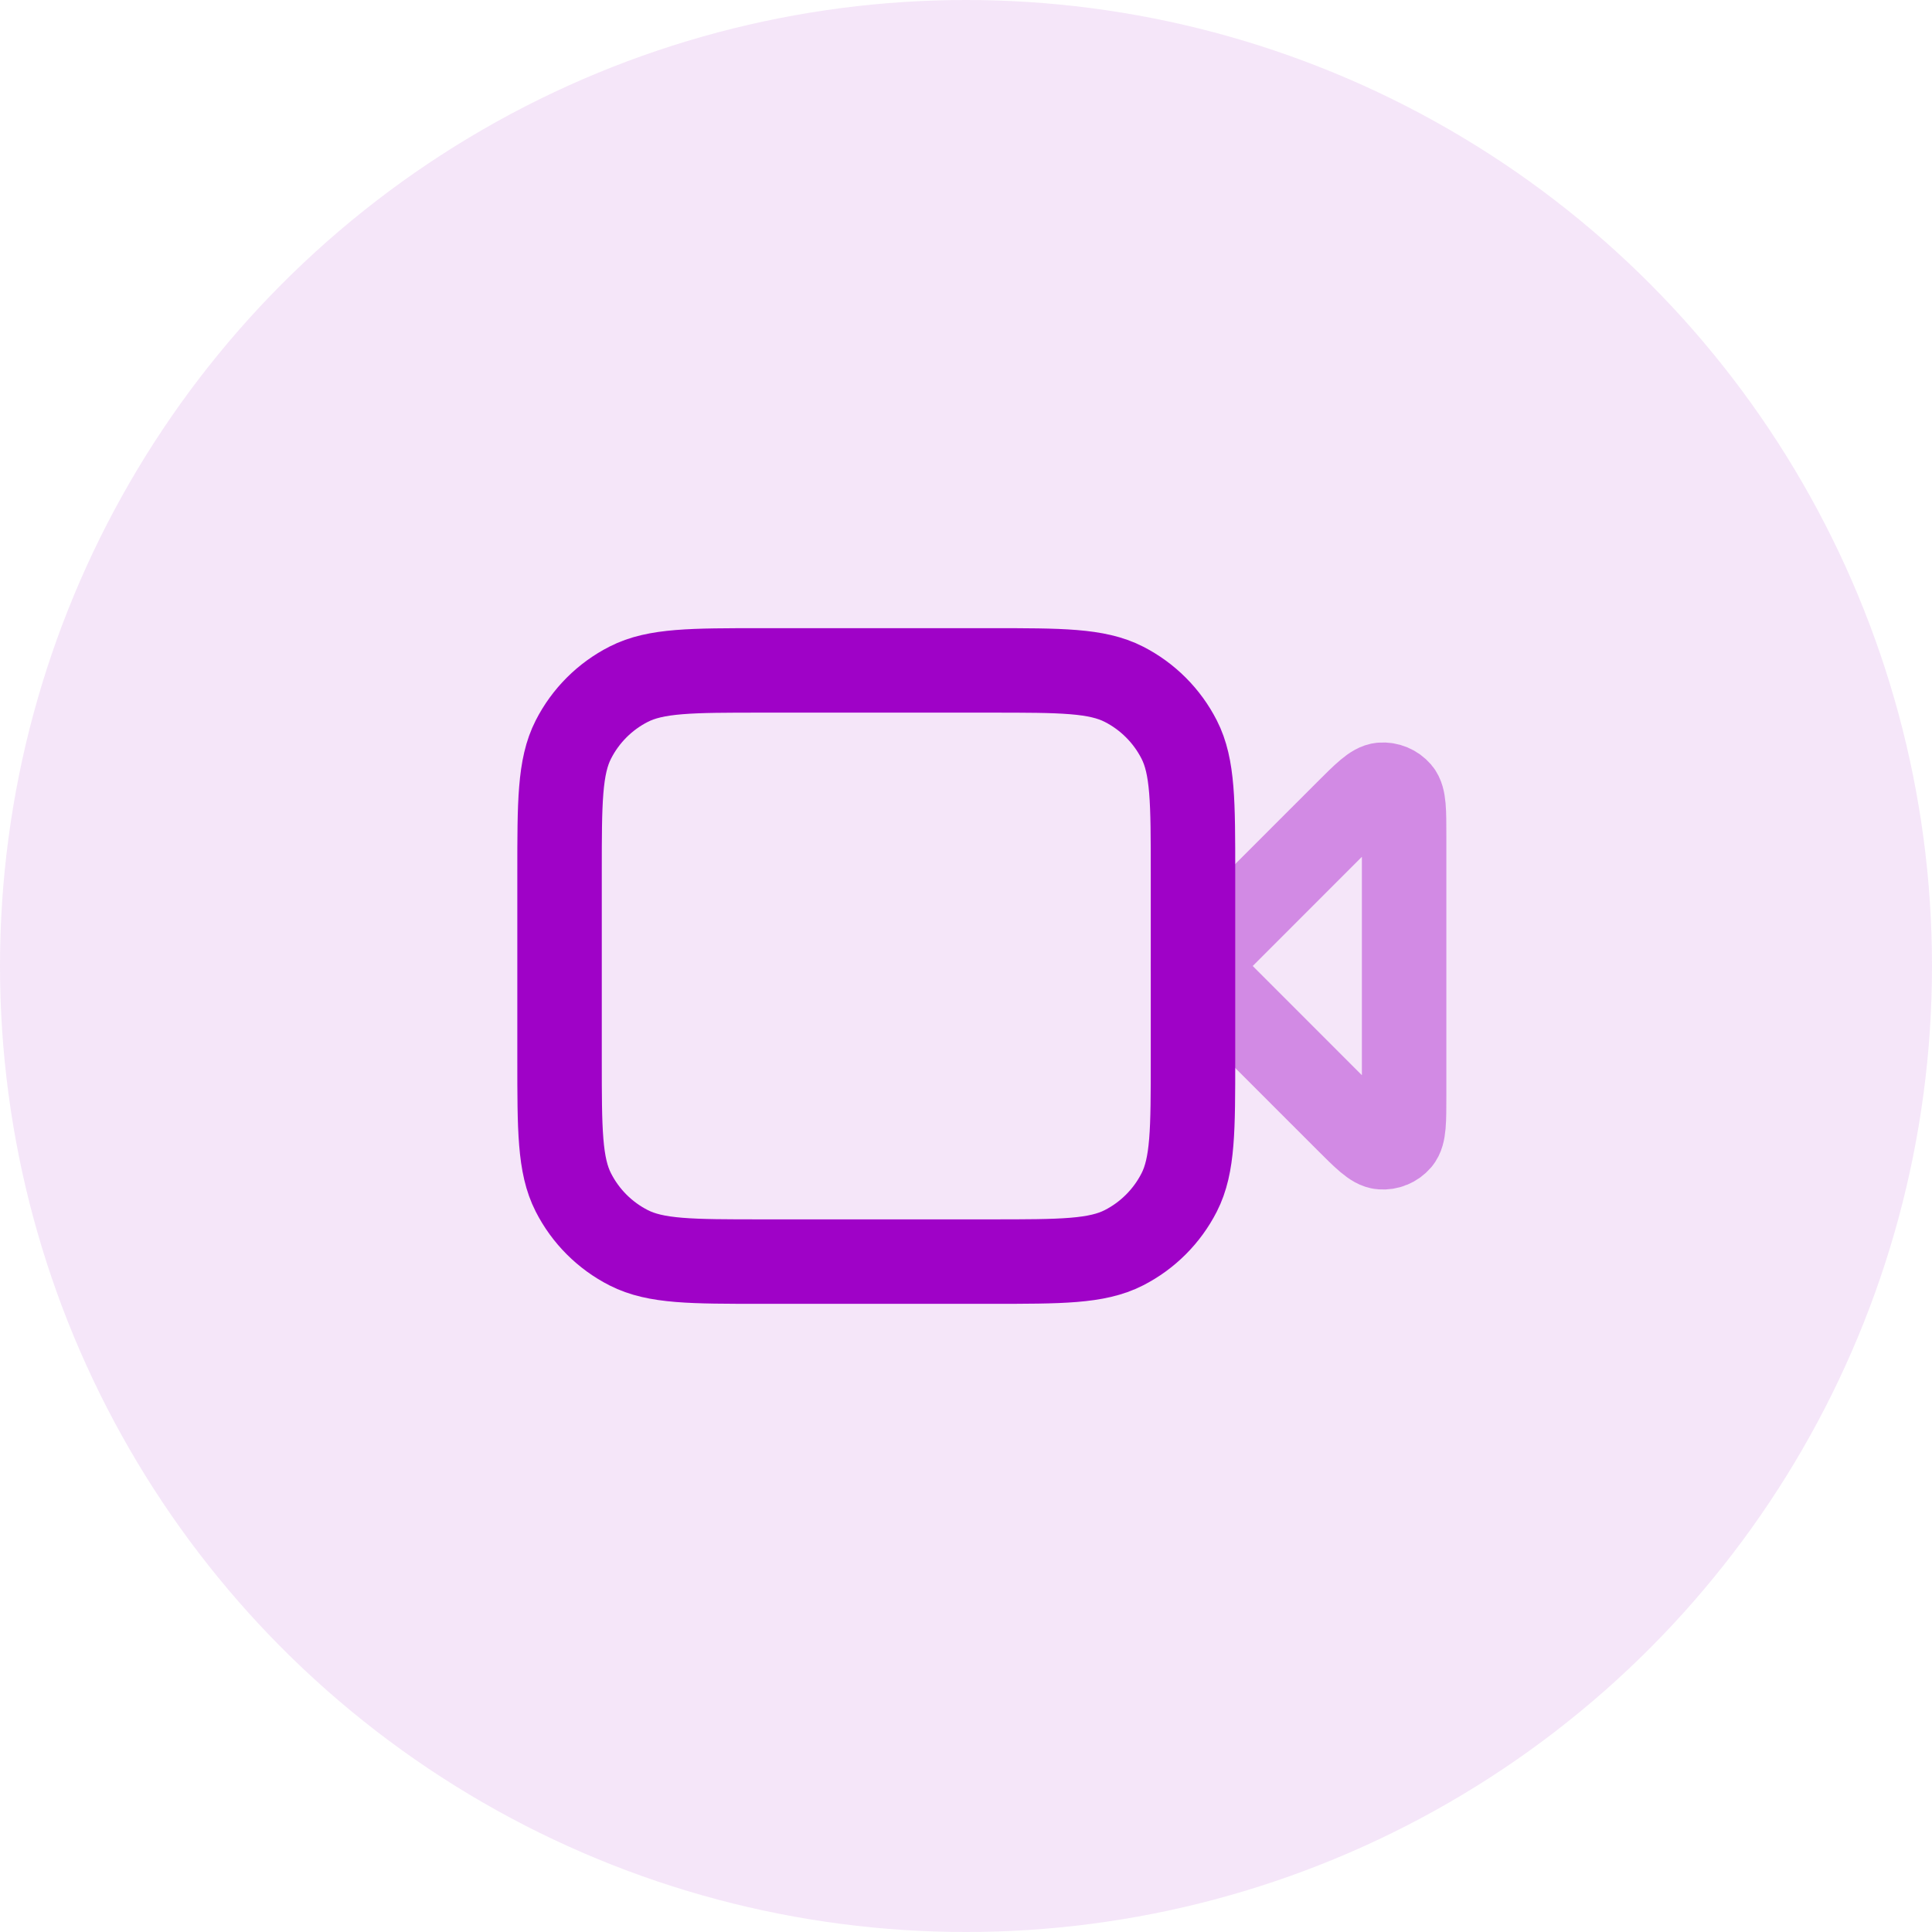 <svg width="61" height="61" viewBox="0 0 61 61" fill="none" xmlns="http://www.w3.org/2000/svg">
<circle cx="30.5" cy="30.5" r="30.5" fill="#9F02C7" fill-opacity="0.1"/>
<path opacity="0.4" d="M44.333 26.409C44.333 25.601 44.333 25.197 44.174 25.01C44.035 24.848 43.827 24.762 43.614 24.778C43.369 24.798 43.084 25.083 42.512 25.654L37.667 30.5L42.512 35.346C43.084 35.917 43.369 36.203 43.614 36.222C43.827 36.239 44.035 36.153 44.174 35.99C44.333 35.803 44.333 35.399 44.333 34.592V26.409Z" stroke="#9F02C7" stroke-width="2.667" stroke-linecap="round" stroke-linejoin="round"/>
<path d="M17.667 27.567C17.667 25.326 17.667 24.206 18.103 23.351C18.486 22.598 19.098 21.986 19.851 21.603C20.706 21.167 21.826 21.167 24.067 21.167H31.267C33.507 21.167 34.627 21.167 35.483 21.603C36.235 21.986 36.847 22.598 37.231 23.351C37.667 24.206 37.667 25.326 37.667 27.567V33.433C37.667 35.673 37.667 36.794 37.231 37.649C36.847 38.402 36.235 39.014 35.483 39.397C34.627 39.833 33.507 39.833 31.267 39.833H24.067C21.826 39.833 20.706 39.833 19.851 39.397C19.098 39.014 18.486 38.402 18.103 37.649C17.667 36.794 17.667 35.673 17.667 33.433V27.567Z" stroke="#9F02C7" stroke-width="2.667" stroke-linecap="round" stroke-linejoin="round"/>
</svg>
